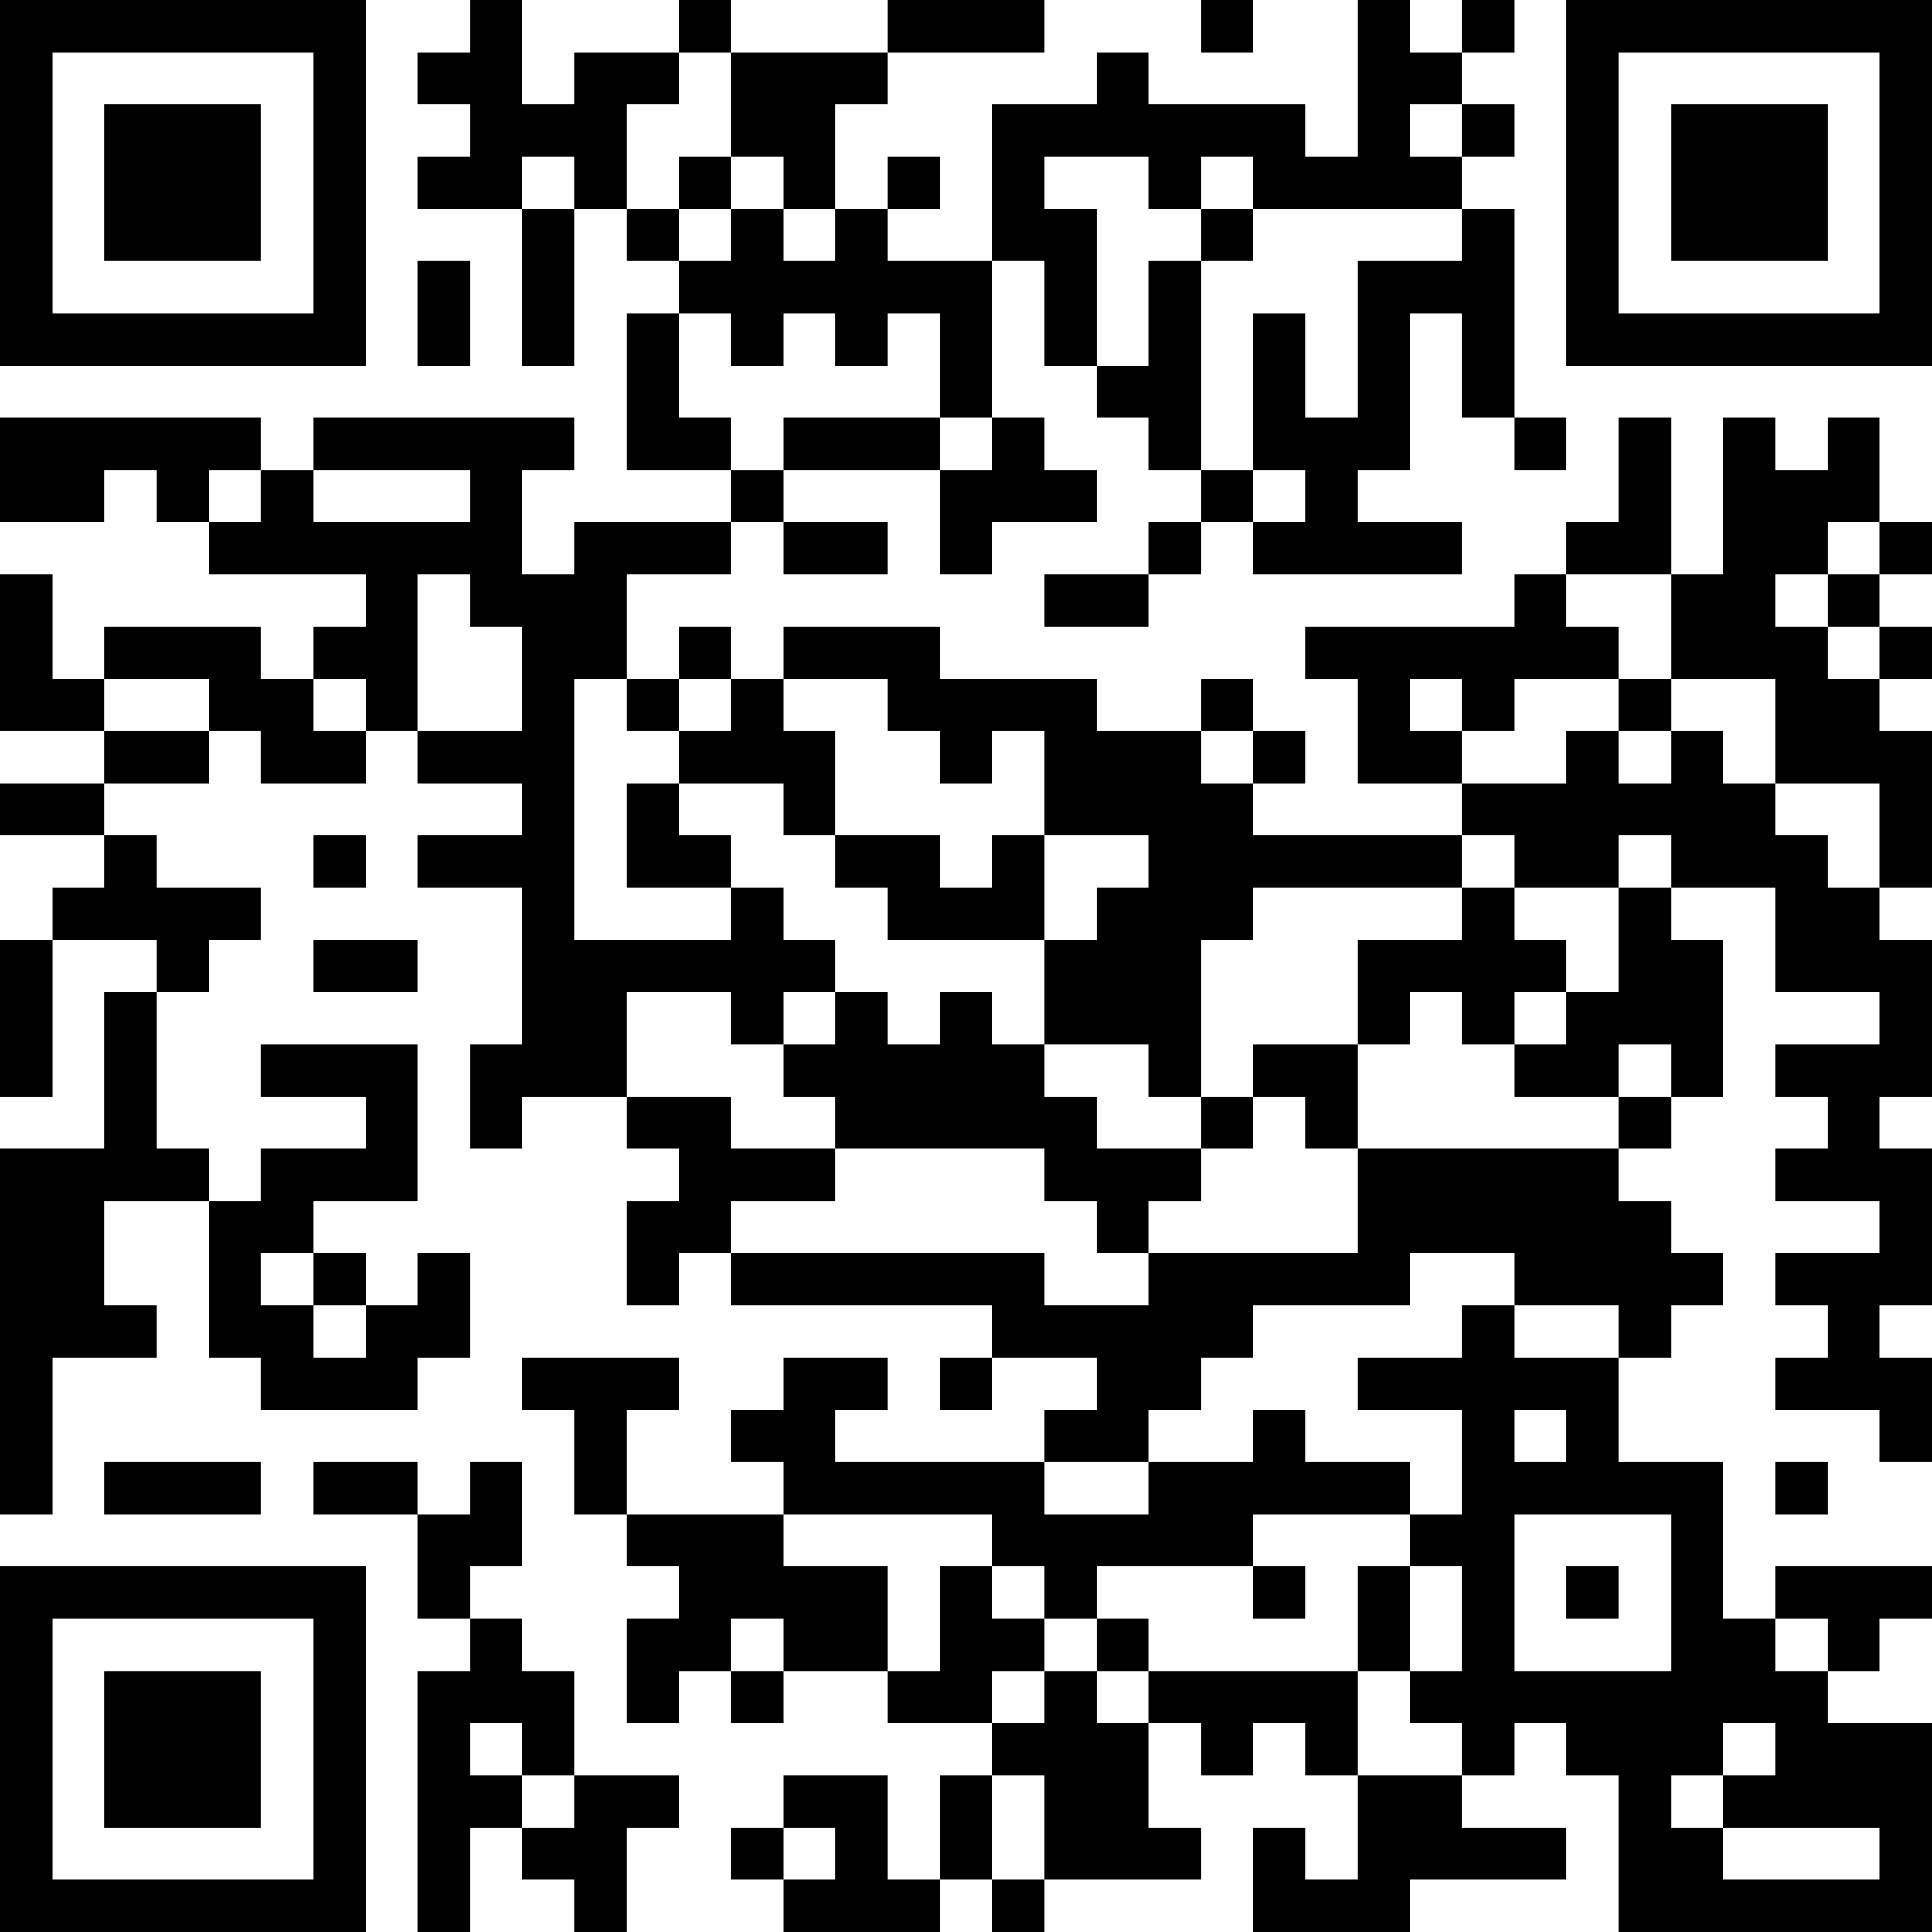 <?xml version="1.0" encoding="UTF-8"?>
<svg xmlns="http://www.w3.org/2000/svg" version="1.1" width="400" height="400" viewBox="0 0 400 400"><rect x="0" y="0" width="400" height="400" fill="#ffffff"/><g transform="scale(10.811)"><g transform="translate(0,0)"><path fill-rule="evenodd" d="M9 0L9 1L8 1L8 2L9 2L9 3L8 3L8 4L10 4L10 7L11 7L11 4L12 4L12 5L13 5L13 6L12 6L12 9L14 9L14 10L11 10L11 11L10 11L10 9L11 9L11 8L6 8L6 9L5 9L5 8L0 8L0 10L2 10L2 9L3 9L3 10L4 10L4 11L7 11L7 12L6 12L6 13L5 13L5 12L2 12L2 13L1 13L1 11L0 11L0 14L2 14L2 15L0 15L0 16L2 16L2 17L1 17L1 18L0 18L0 21L1 21L1 18L3 18L3 19L2 19L2 22L0 22L0 29L1 29L1 26L3 26L3 25L2 25L2 23L4 23L4 26L5 26L5 27L8 27L8 26L9 26L9 24L8 24L8 25L7 25L7 24L6 24L6 23L8 23L8 20L5 20L5 21L7 21L7 22L5 22L5 23L4 23L4 22L3 22L3 19L4 19L4 18L5 18L5 17L3 17L3 16L2 16L2 15L4 15L4 14L5 14L5 15L7 15L7 14L8 14L8 15L10 15L10 16L8 16L8 17L10 17L10 20L9 20L9 22L10 22L10 21L12 21L12 22L13 22L13 23L12 23L12 25L13 25L13 24L14 24L14 25L19 25L19 26L18 26L18 27L19 27L19 26L21 26L21 27L20 27L20 28L16 28L16 27L17 27L17 26L15 26L15 27L14 27L14 28L15 28L15 29L12 29L12 27L13 27L13 26L10 26L10 27L11 27L11 29L12 29L12 30L13 30L13 31L12 31L12 33L13 33L13 32L14 32L14 33L15 33L15 32L17 32L17 33L19 33L19 34L18 34L18 36L17 36L17 34L15 34L15 35L14 35L14 36L15 36L15 37L18 37L18 36L19 36L19 37L20 37L20 36L23 36L23 35L22 35L22 33L23 33L23 34L24 34L24 33L25 33L25 34L26 34L26 36L25 36L25 35L24 35L24 37L27 37L27 36L30 36L30 35L28 35L28 34L29 34L29 33L30 33L30 34L31 34L31 37L37 37L37 33L35 33L35 32L36 32L36 31L37 31L37 30L34 30L34 31L33 31L33 28L31 28L31 26L32 26L32 25L33 25L33 24L32 24L32 23L31 23L31 22L32 22L32 21L33 21L33 18L32 18L32 17L34 17L34 19L36 19L36 20L34 20L34 21L35 21L35 22L34 22L34 23L36 23L36 24L34 24L34 25L35 25L35 26L34 26L34 27L36 27L36 28L37 28L37 26L36 26L36 25L37 25L37 22L36 22L36 21L37 21L37 18L36 18L36 17L37 17L37 14L36 14L36 13L37 13L37 12L36 12L36 11L37 11L37 10L36 10L36 8L35 8L35 9L34 9L34 8L33 8L33 11L32 11L32 8L31 8L31 10L30 10L30 11L29 11L29 12L25 12L25 13L26 13L26 15L28 15L28 16L24 16L24 15L25 15L25 14L24 14L24 13L23 13L23 14L21 14L21 13L18 13L18 12L15 12L15 13L14 13L14 12L13 12L13 13L12 13L12 11L14 11L14 10L15 10L15 11L17 11L17 10L15 10L15 9L18 9L18 11L19 11L19 10L21 10L21 9L20 9L20 8L19 8L19 5L20 5L20 7L21 7L21 8L22 8L22 9L23 9L23 10L22 10L22 11L20 11L20 12L22 12L22 11L23 11L23 10L24 10L24 11L28 11L28 10L26 10L26 9L27 9L27 6L28 6L28 8L29 8L29 9L30 9L30 8L29 8L29 4L28 4L28 3L29 3L29 2L28 2L28 1L29 1L29 0L28 0L28 1L27 1L27 0L26 0L26 3L25 3L25 2L22 2L22 1L21 1L21 2L19 2L19 5L17 5L17 4L18 4L18 3L17 3L17 4L16 4L16 2L17 2L17 1L20 1L20 0L17 0L17 1L14 1L14 0L13 0L13 1L11 1L11 2L10 2L10 0ZM23 0L23 1L24 1L24 0ZM13 1L13 2L12 2L12 4L13 4L13 5L14 5L14 4L15 4L15 5L16 5L16 4L15 4L15 3L14 3L14 1ZM27 2L27 3L28 3L28 2ZM10 3L10 4L11 4L11 3ZM13 3L13 4L14 4L14 3ZM20 3L20 4L21 4L21 7L22 7L22 5L23 5L23 9L24 9L24 10L25 10L25 9L24 9L24 6L25 6L25 8L26 8L26 5L28 5L28 4L24 4L24 3L23 3L23 4L22 4L22 3ZM23 4L23 5L24 5L24 4ZM8 5L8 7L9 7L9 5ZM13 6L13 8L14 8L14 9L15 9L15 8L18 8L18 9L19 9L19 8L18 8L18 6L17 6L17 7L16 7L16 6L15 6L15 7L14 7L14 6ZM4 9L4 10L5 10L5 9ZM6 9L6 10L9 10L9 9ZM35 10L35 11L34 11L34 12L35 12L35 13L36 13L36 12L35 12L35 11L36 11L36 10ZM8 11L8 14L10 14L10 12L9 12L9 11ZM30 11L30 12L31 12L31 13L29 13L29 14L28 14L28 13L27 13L27 14L28 14L28 15L30 15L30 14L31 14L31 15L32 15L32 14L33 14L33 15L34 15L34 16L35 16L35 17L36 17L36 15L34 15L34 13L32 13L32 11ZM2 13L2 14L4 14L4 13ZM6 13L6 14L7 14L7 13ZM11 13L11 18L14 18L14 17L15 17L15 18L16 18L16 19L15 19L15 20L14 20L14 19L12 19L12 21L14 21L14 22L16 22L16 23L14 23L14 24L20 24L20 25L22 25L22 24L26 24L26 22L31 22L31 21L32 21L32 20L31 20L31 21L29 21L29 20L30 20L30 19L31 19L31 17L32 17L32 16L31 16L31 17L29 17L29 16L28 16L28 17L24 17L24 18L23 18L23 21L22 21L22 20L20 20L20 18L21 18L21 17L22 17L22 16L20 16L20 14L19 14L19 15L18 15L18 14L17 14L17 13L15 13L15 14L16 14L16 16L15 16L15 15L13 15L13 14L14 14L14 13L13 13L13 14L12 14L12 13ZM31 13L31 14L32 14L32 13ZM23 14L23 15L24 15L24 14ZM12 15L12 17L14 17L14 16L13 16L13 15ZM6 16L6 17L7 17L7 16ZM16 16L16 17L17 17L17 18L20 18L20 16L19 16L19 17L18 17L18 16ZM28 17L28 18L26 18L26 20L24 20L24 21L23 21L23 22L21 22L21 21L20 21L20 20L19 20L19 19L18 19L18 20L17 20L17 19L16 19L16 20L15 20L15 21L16 21L16 22L20 22L20 23L21 23L21 24L22 24L22 23L23 23L23 22L24 22L24 21L25 21L25 22L26 22L26 20L27 20L27 19L28 19L28 20L29 20L29 19L30 19L30 18L29 18L29 17ZM6 18L6 19L8 19L8 18ZM5 24L5 25L6 25L6 26L7 26L7 25L6 25L6 24ZM27 24L27 25L24 25L24 26L23 26L23 27L22 27L22 28L20 28L20 29L22 29L22 28L24 28L24 27L25 27L25 28L27 28L27 29L24 29L24 30L21 30L21 31L20 31L20 30L19 30L19 29L15 29L15 30L17 30L17 32L18 32L18 30L19 30L19 31L20 31L20 32L19 32L19 33L20 33L20 32L21 32L21 33L22 33L22 32L26 32L26 34L28 34L28 33L27 33L27 32L28 32L28 30L27 30L27 29L28 29L28 27L26 27L26 26L28 26L28 25L29 25L29 26L31 26L31 25L29 25L29 24ZM29 27L29 28L30 28L30 27ZM2 28L2 29L5 29L5 28ZM6 28L6 29L8 29L8 31L9 31L9 32L8 32L8 37L9 37L9 35L10 35L10 36L11 36L11 37L12 37L12 35L13 35L13 34L11 34L11 32L10 32L10 31L9 31L9 30L10 30L10 28L9 28L9 29L8 29L8 28ZM34 28L34 29L35 29L35 28ZM29 29L29 32L32 32L32 29ZM24 30L24 31L25 31L25 30ZM26 30L26 32L27 32L27 30ZM30 30L30 31L31 31L31 30ZM14 31L14 32L15 32L15 31ZM21 31L21 32L22 32L22 31ZM34 31L34 32L35 32L35 31ZM9 33L9 34L10 34L10 35L11 35L11 34L10 34L10 33ZM33 33L33 34L32 34L32 35L33 35L33 36L36 36L36 35L33 35L33 34L34 34L34 33ZM19 34L19 36L20 36L20 34ZM15 35L15 36L16 36L16 35ZM0 0L0 7L7 7L7 0ZM1 1L1 6L6 6L6 1ZM2 2L2 5L5 5L5 2ZM30 0L30 7L37 7L37 0ZM31 1L31 6L36 6L36 1ZM32 2L32 5L35 5L35 2ZM0 30L0 37L7 37L7 30ZM1 31L1 36L6 36L6 31ZM2 32L2 35L5 35L5 32Z" fill="#000000"/></g></g></svg>
